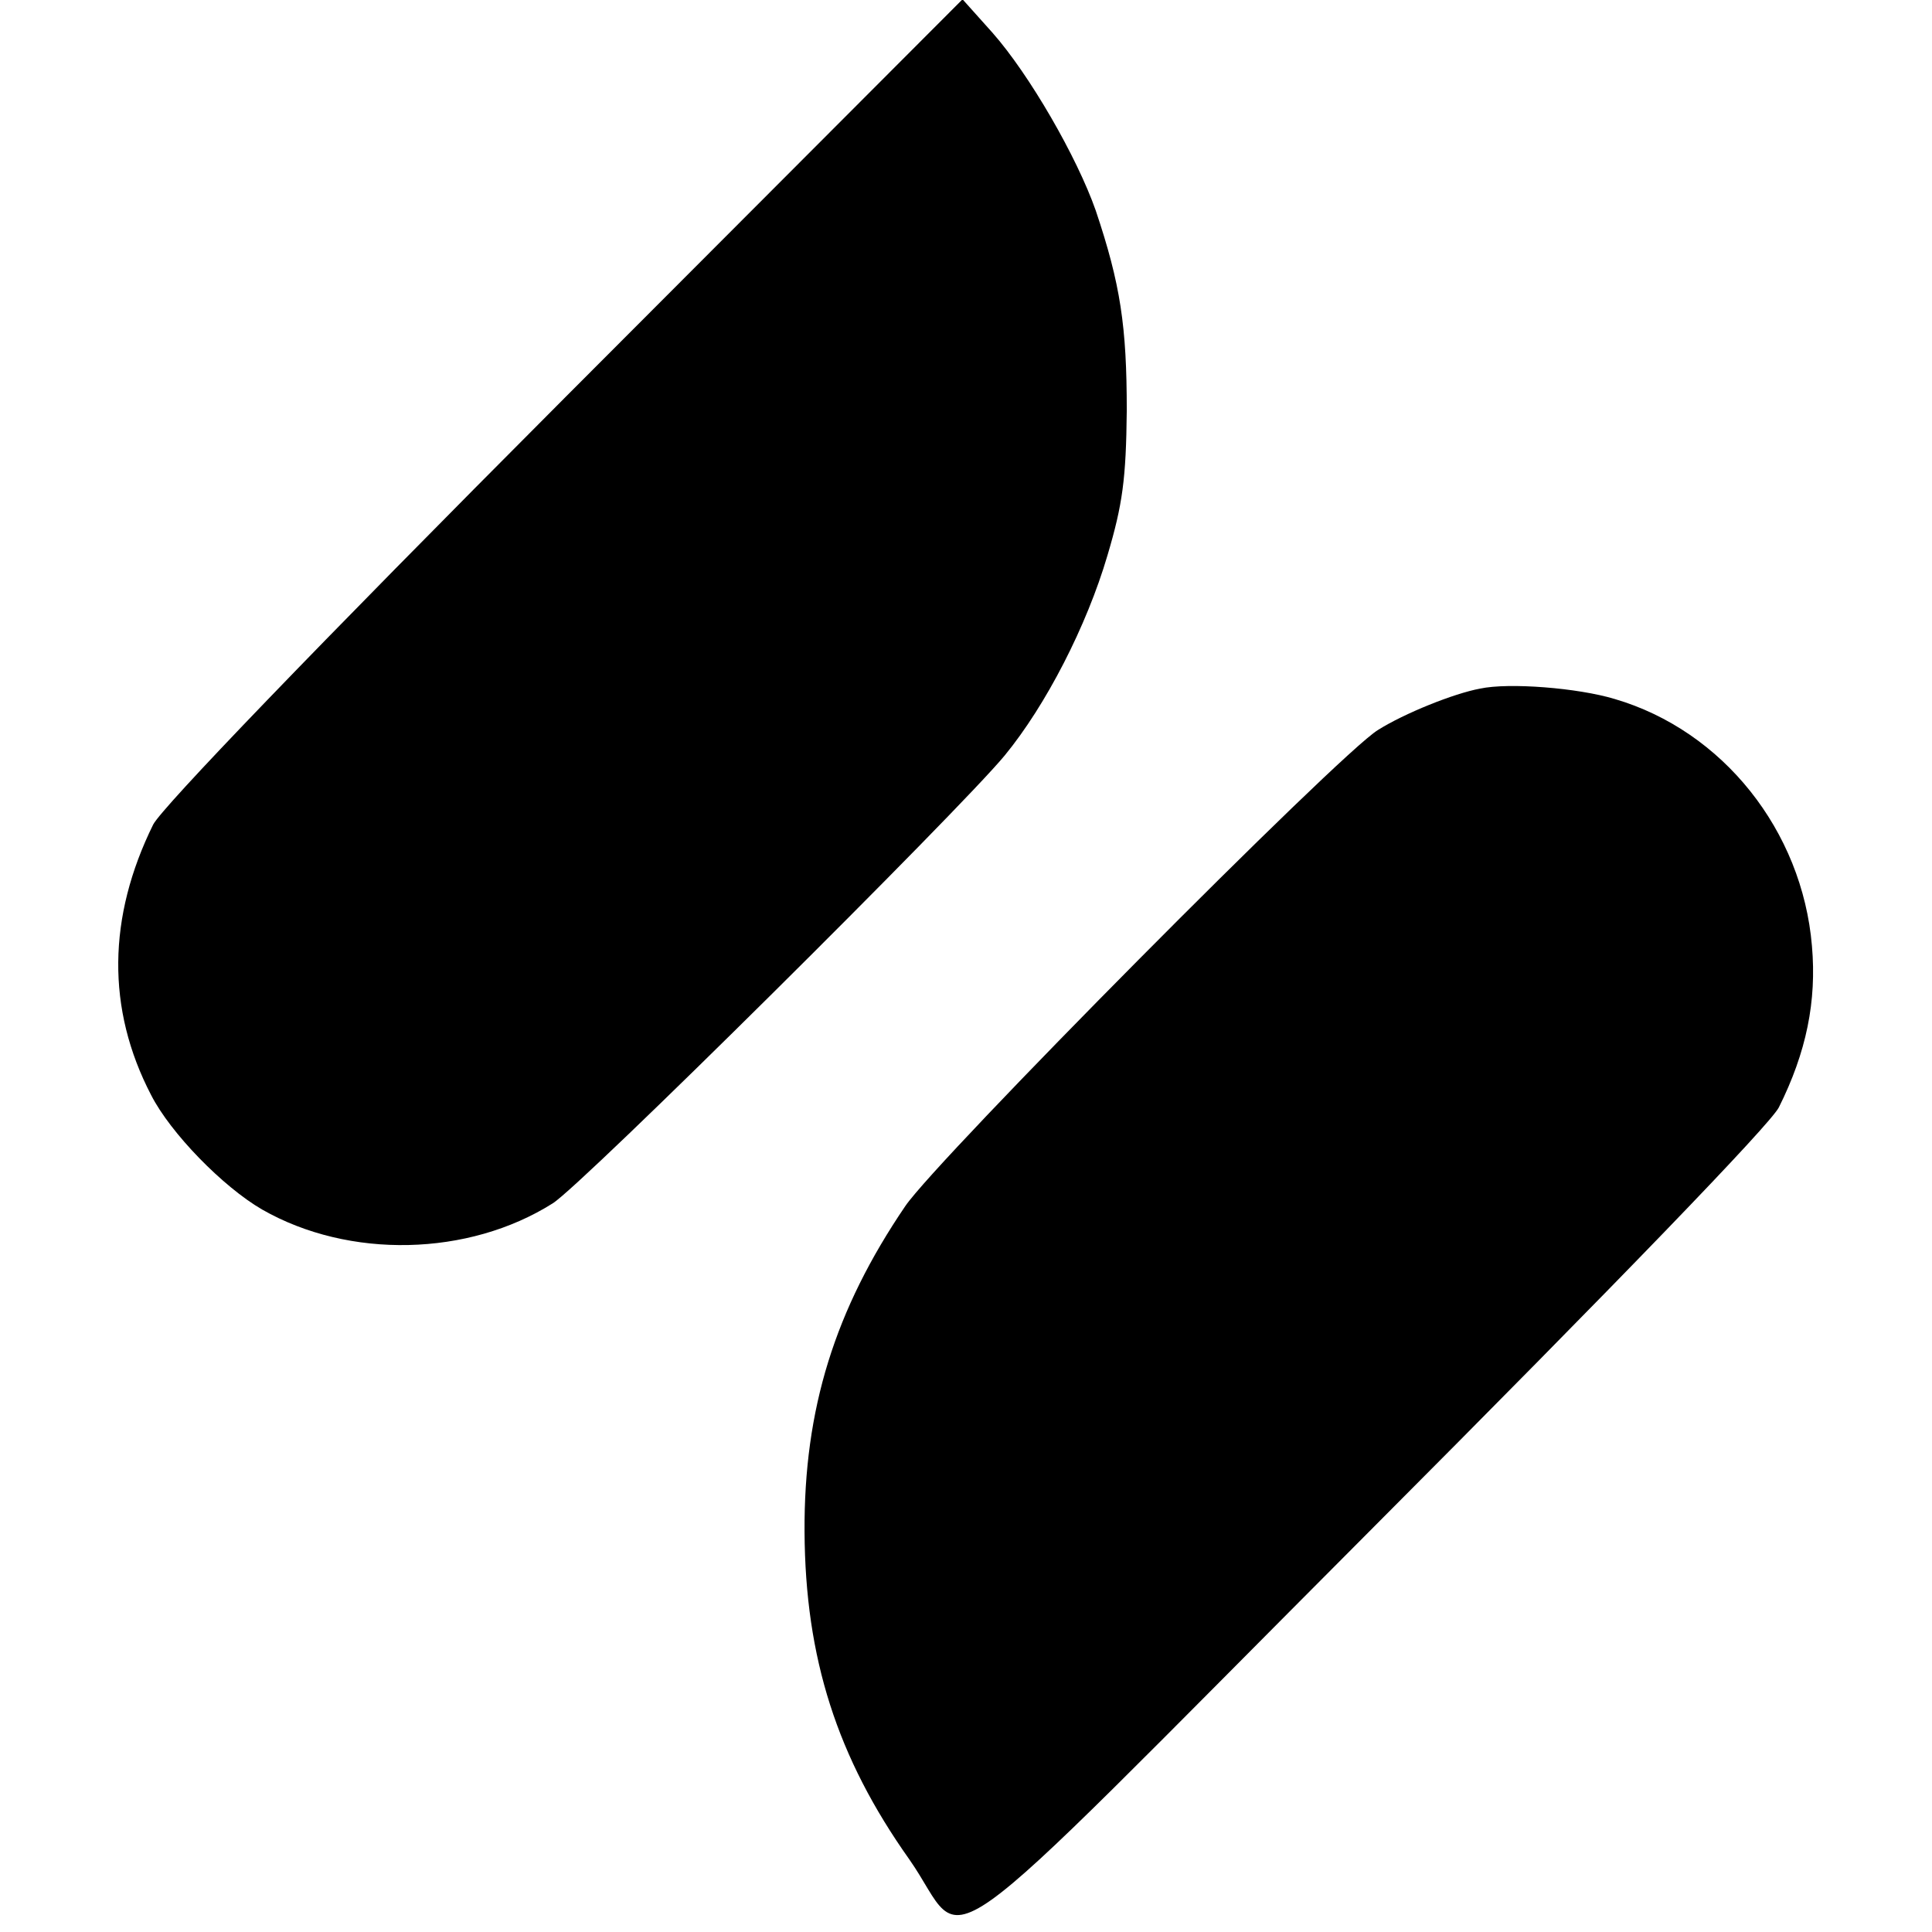 <?xml version="1.0" standalone="no"?>
<!DOCTYPE svg PUBLIC "-//W3C//DTD SVG 20010904//EN"
 "http://www.w3.org/TR/2001/REC-SVG-20010904/DTD/svg10.dtd">
<svg version="1.0" xmlns="http://www.w3.org/2000/svg"
 width="280pt" height="280pt" viewBox="0 0 280 280"
 preserveAspectRatio="xMidYMid meet">
<g transform="translate(0,280) scale(0.1,-0.1)"
fill="#000000" stroke="none">
<path d="M818 2223 c-365 -366 -583 -593 -596 -618 -66 -134 -68 -267 -3 -392
28 -55 104 -133 161 -166 126 -72 299 -68 421 9 41 25 589 569 655 649 60 73
119 188 149 290 22 74 27 111 28 210 0 122 -9 183 -45 290 -27 77 -96 197
-150 258 l-43 48 -577 -578z"/>
<path d="M2145 1802 c-38 -7 -110 -36 -148 -60 -56 -34 -639 -622 -685 -690
-102 -150 -147 -294 -146 -472 1 -183 47 -327 152 -475 89 -127 7 -186 664
473 367 368 583 592 596 617 40 80 55 154 48 234 -14 167 -129 312 -286 358
-53 16 -153 24 -195 15z"/>
</g>
</svg>
